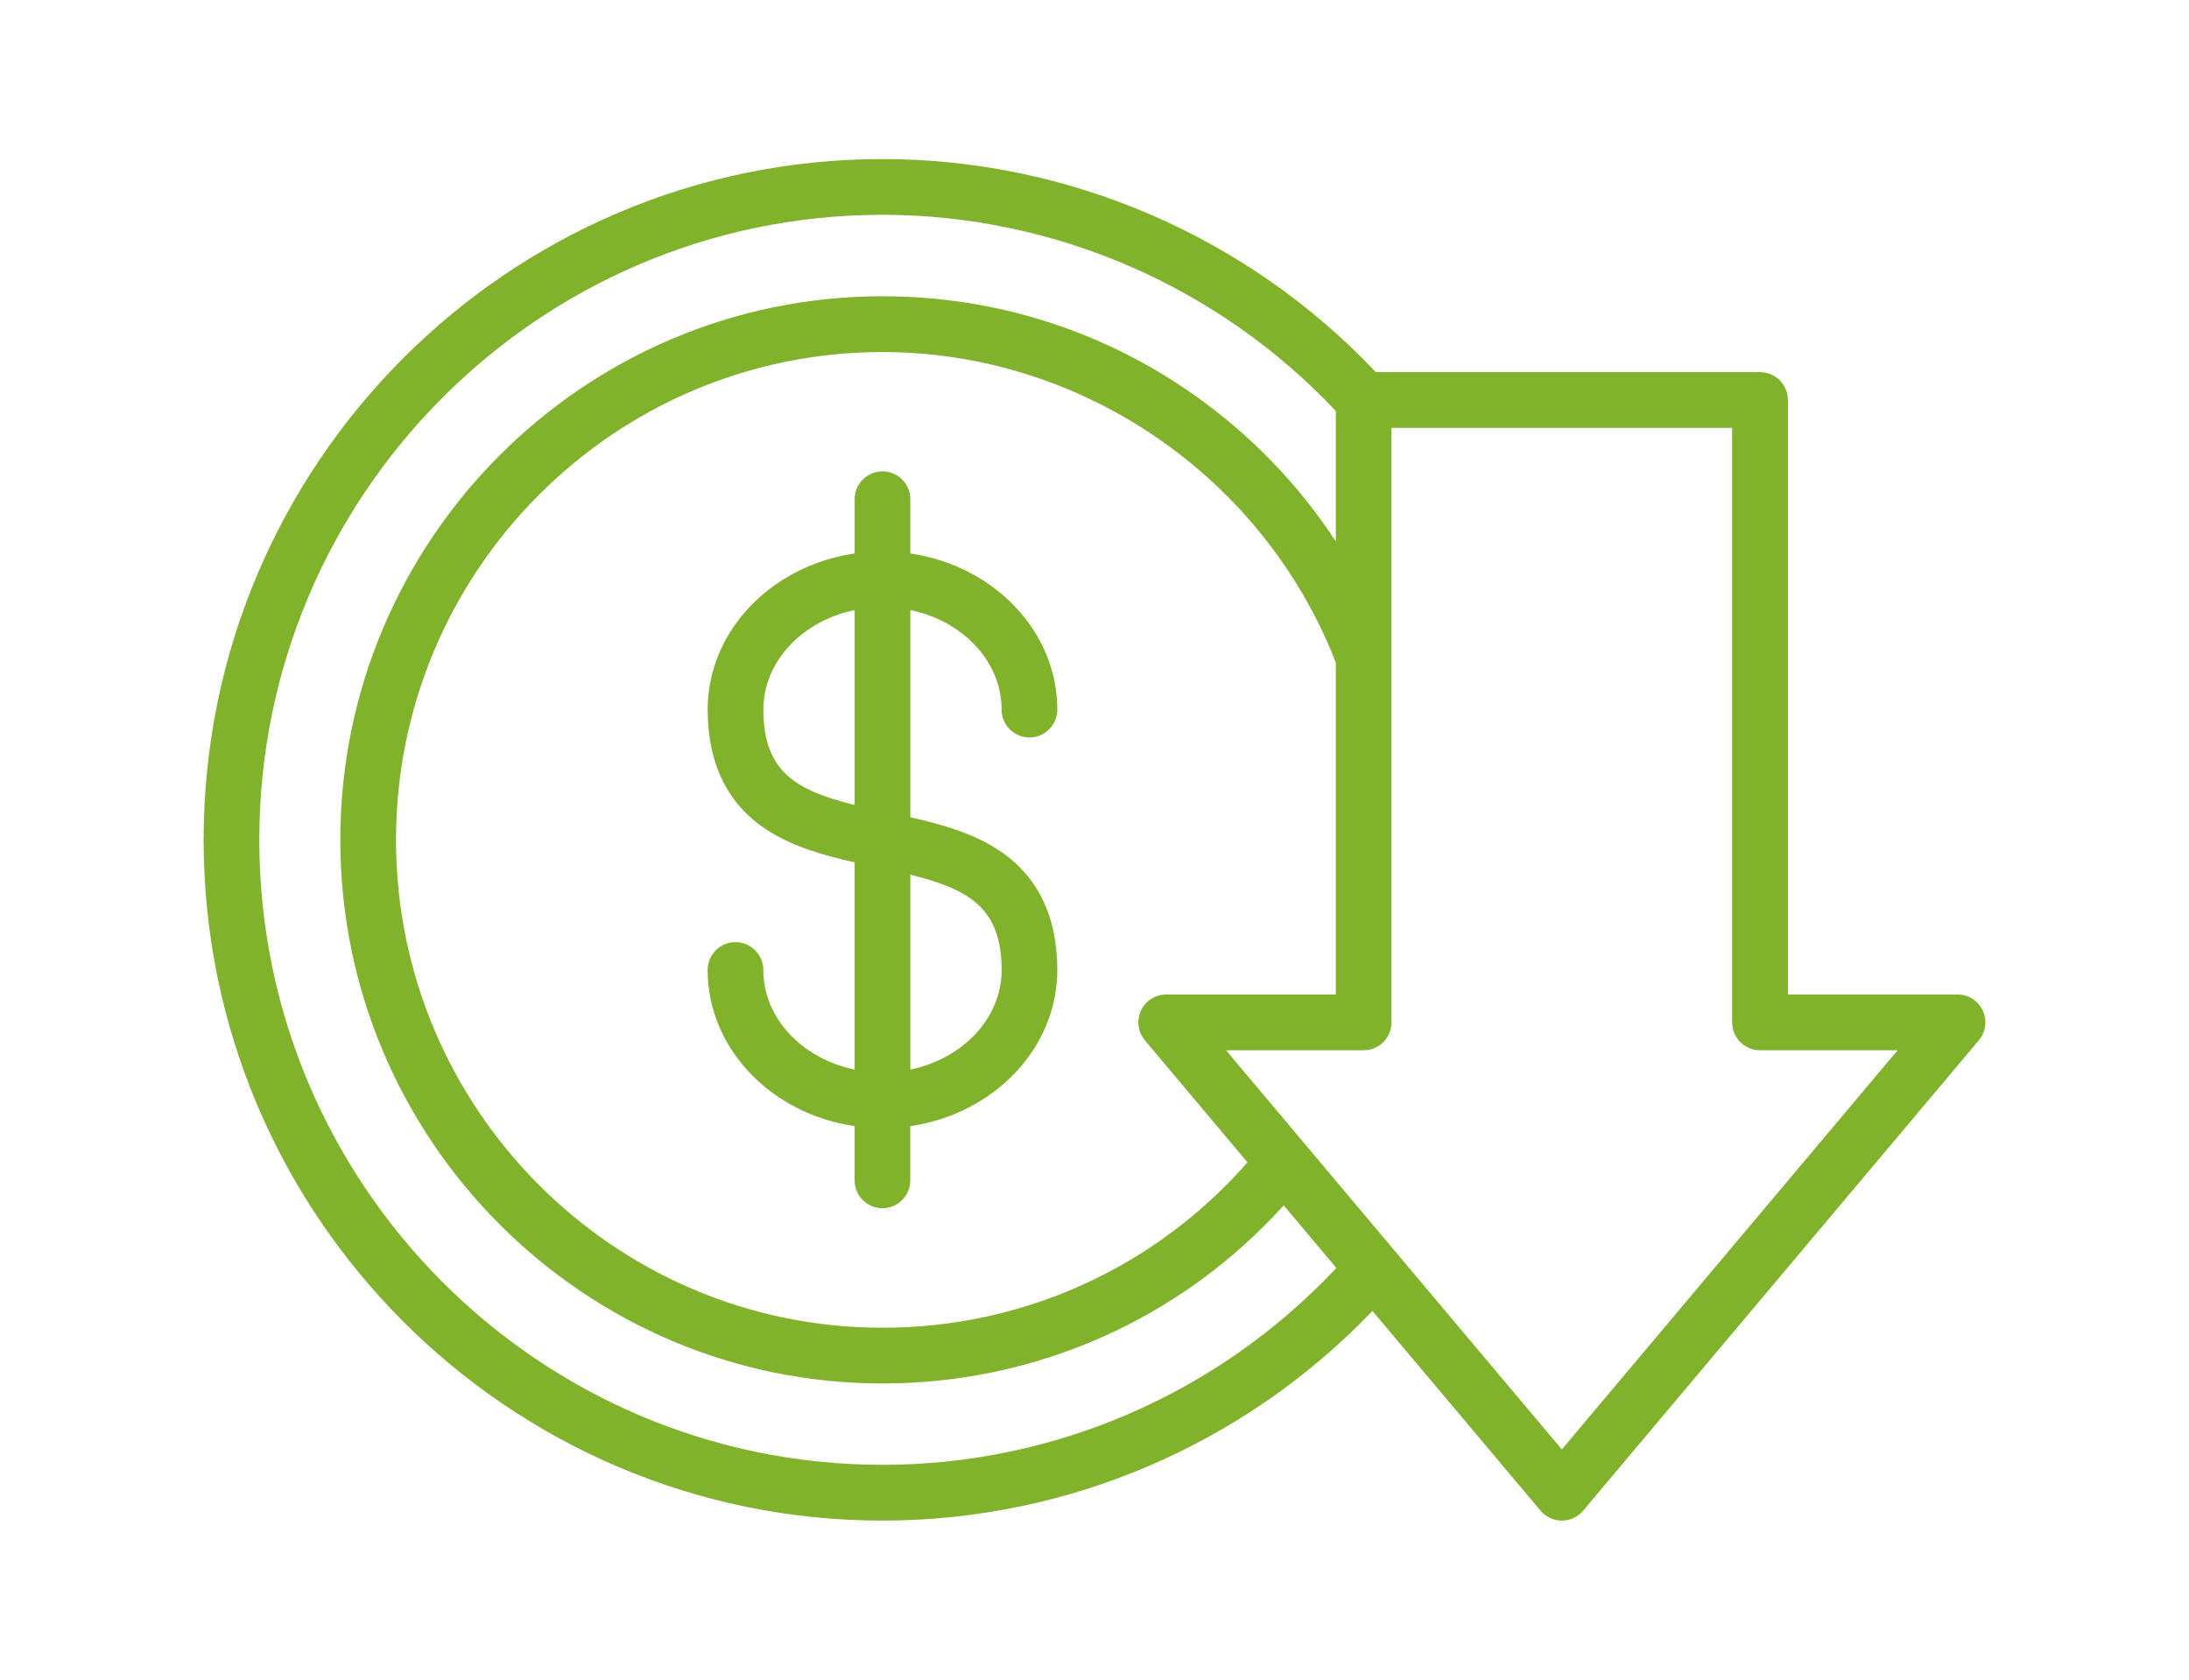 <svg xmlns="http://www.w3.org/2000/svg" width="172" height="132" viewBox="0 0 172 132" fill="none"><path d="M78.703 55.766C78.703 56.977 79.682 57.956 80.89 57.956C82.097 57.956 83.077 56.975 83.077 55.766C83.077 49.586 78.066 44.447 71.528 43.496V39.233C71.528 38.021 70.549 37.043 69.341 37.043C68.133 37.043 67.154 38.023 67.154 39.233V43.496C60.618 44.447 55.605 49.586 55.605 55.766C55.605 59.996 57.15 63.165 60.196 65.177C62.231 66.522 64.68 67.213 67.152 67.769V84.055C63.044 83.205 59.977 80.023 59.977 76.23C59.977 75.02 58.997 74.04 57.79 74.04C56.582 74.04 55.603 75.02 55.603 76.23C55.603 82.412 60.616 87.549 67.152 88.499V92.763C67.152 93.974 68.131 94.953 69.339 94.953C70.546 94.953 71.525 93.972 71.525 92.763V88.499C78.064 87.549 83.077 82.412 83.077 76.23C83.077 71.999 81.532 68.83 78.486 66.819C76.451 65.474 74.001 64.785 71.53 64.227V47.941C75.64 48.791 78.703 51.977 78.703 55.763V55.766ZM59.981 55.766C59.981 51.977 63.047 48.793 67.154 47.943V63.261C62.54 62.119 59.981 60.641 59.981 55.768V55.766ZM78.703 76.234C78.703 80.023 75.638 83.207 71.53 84.057V68.739C76.145 69.881 78.703 71.359 78.703 76.232V76.234ZM155.795 79.421C155.436 78.65 154.664 78.153 153.813 78.153H140.484V31.437C140.484 30.227 139.505 29.246 138.297 29.246H108.104C98.048 18.592 83.982 12.5 69.343 12.5C39.929 12.5 16 36.502 16 66.003C16 95.504 39.929 119.5 69.341 119.5C83.91 119.5 97.798 113.521 107.839 103.024L121.05 118.722C121.464 119.214 122.077 119.5 122.723 119.5C123.37 119.5 123.981 119.214 124.397 118.718L155.486 81.755C156.032 81.106 156.156 80.193 155.795 79.421ZM89.961 81.76L98.022 91.348C90.755 99.628 80.405 104.345 69.343 104.345C48.267 104.345 31.117 87.146 31.117 66.008C31.117 44.87 48.264 27.666 69.341 27.666C85.009 27.666 99.273 37.459 104.963 52.069V78.155H91.632C90.781 78.155 90.009 78.65 89.65 79.423C89.293 80.197 89.412 81.108 89.961 81.76ZM69.341 115.117C42.342 115.117 20.375 93.085 20.375 66.003C20.375 38.921 42.342 16.881 69.341 16.881C82.798 16.881 95.731 22.491 104.963 32.3V42.55C102.03 38.071 98.27 34.17 93.816 31.031C86.625 25.961 78.162 23.283 69.341 23.283C45.852 23.283 26.74 42.448 26.74 66.003C26.74 89.558 45.849 108.724 69.341 108.724C81.449 108.724 92.794 103.654 100.868 94.729L105.002 99.646C95.759 109.502 82.87 115.119 69.341 115.119V115.117ZM122.723 113.909L108.849 97.42L96.336 82.538H107.149C108.359 82.538 109.336 81.557 109.336 80.347V33.627H136.102V80.347C136.102 81.559 137.081 82.538 138.289 82.538H149.105L122.721 113.907L122.723 113.909Z" fill="#80B22C"></path></svg>